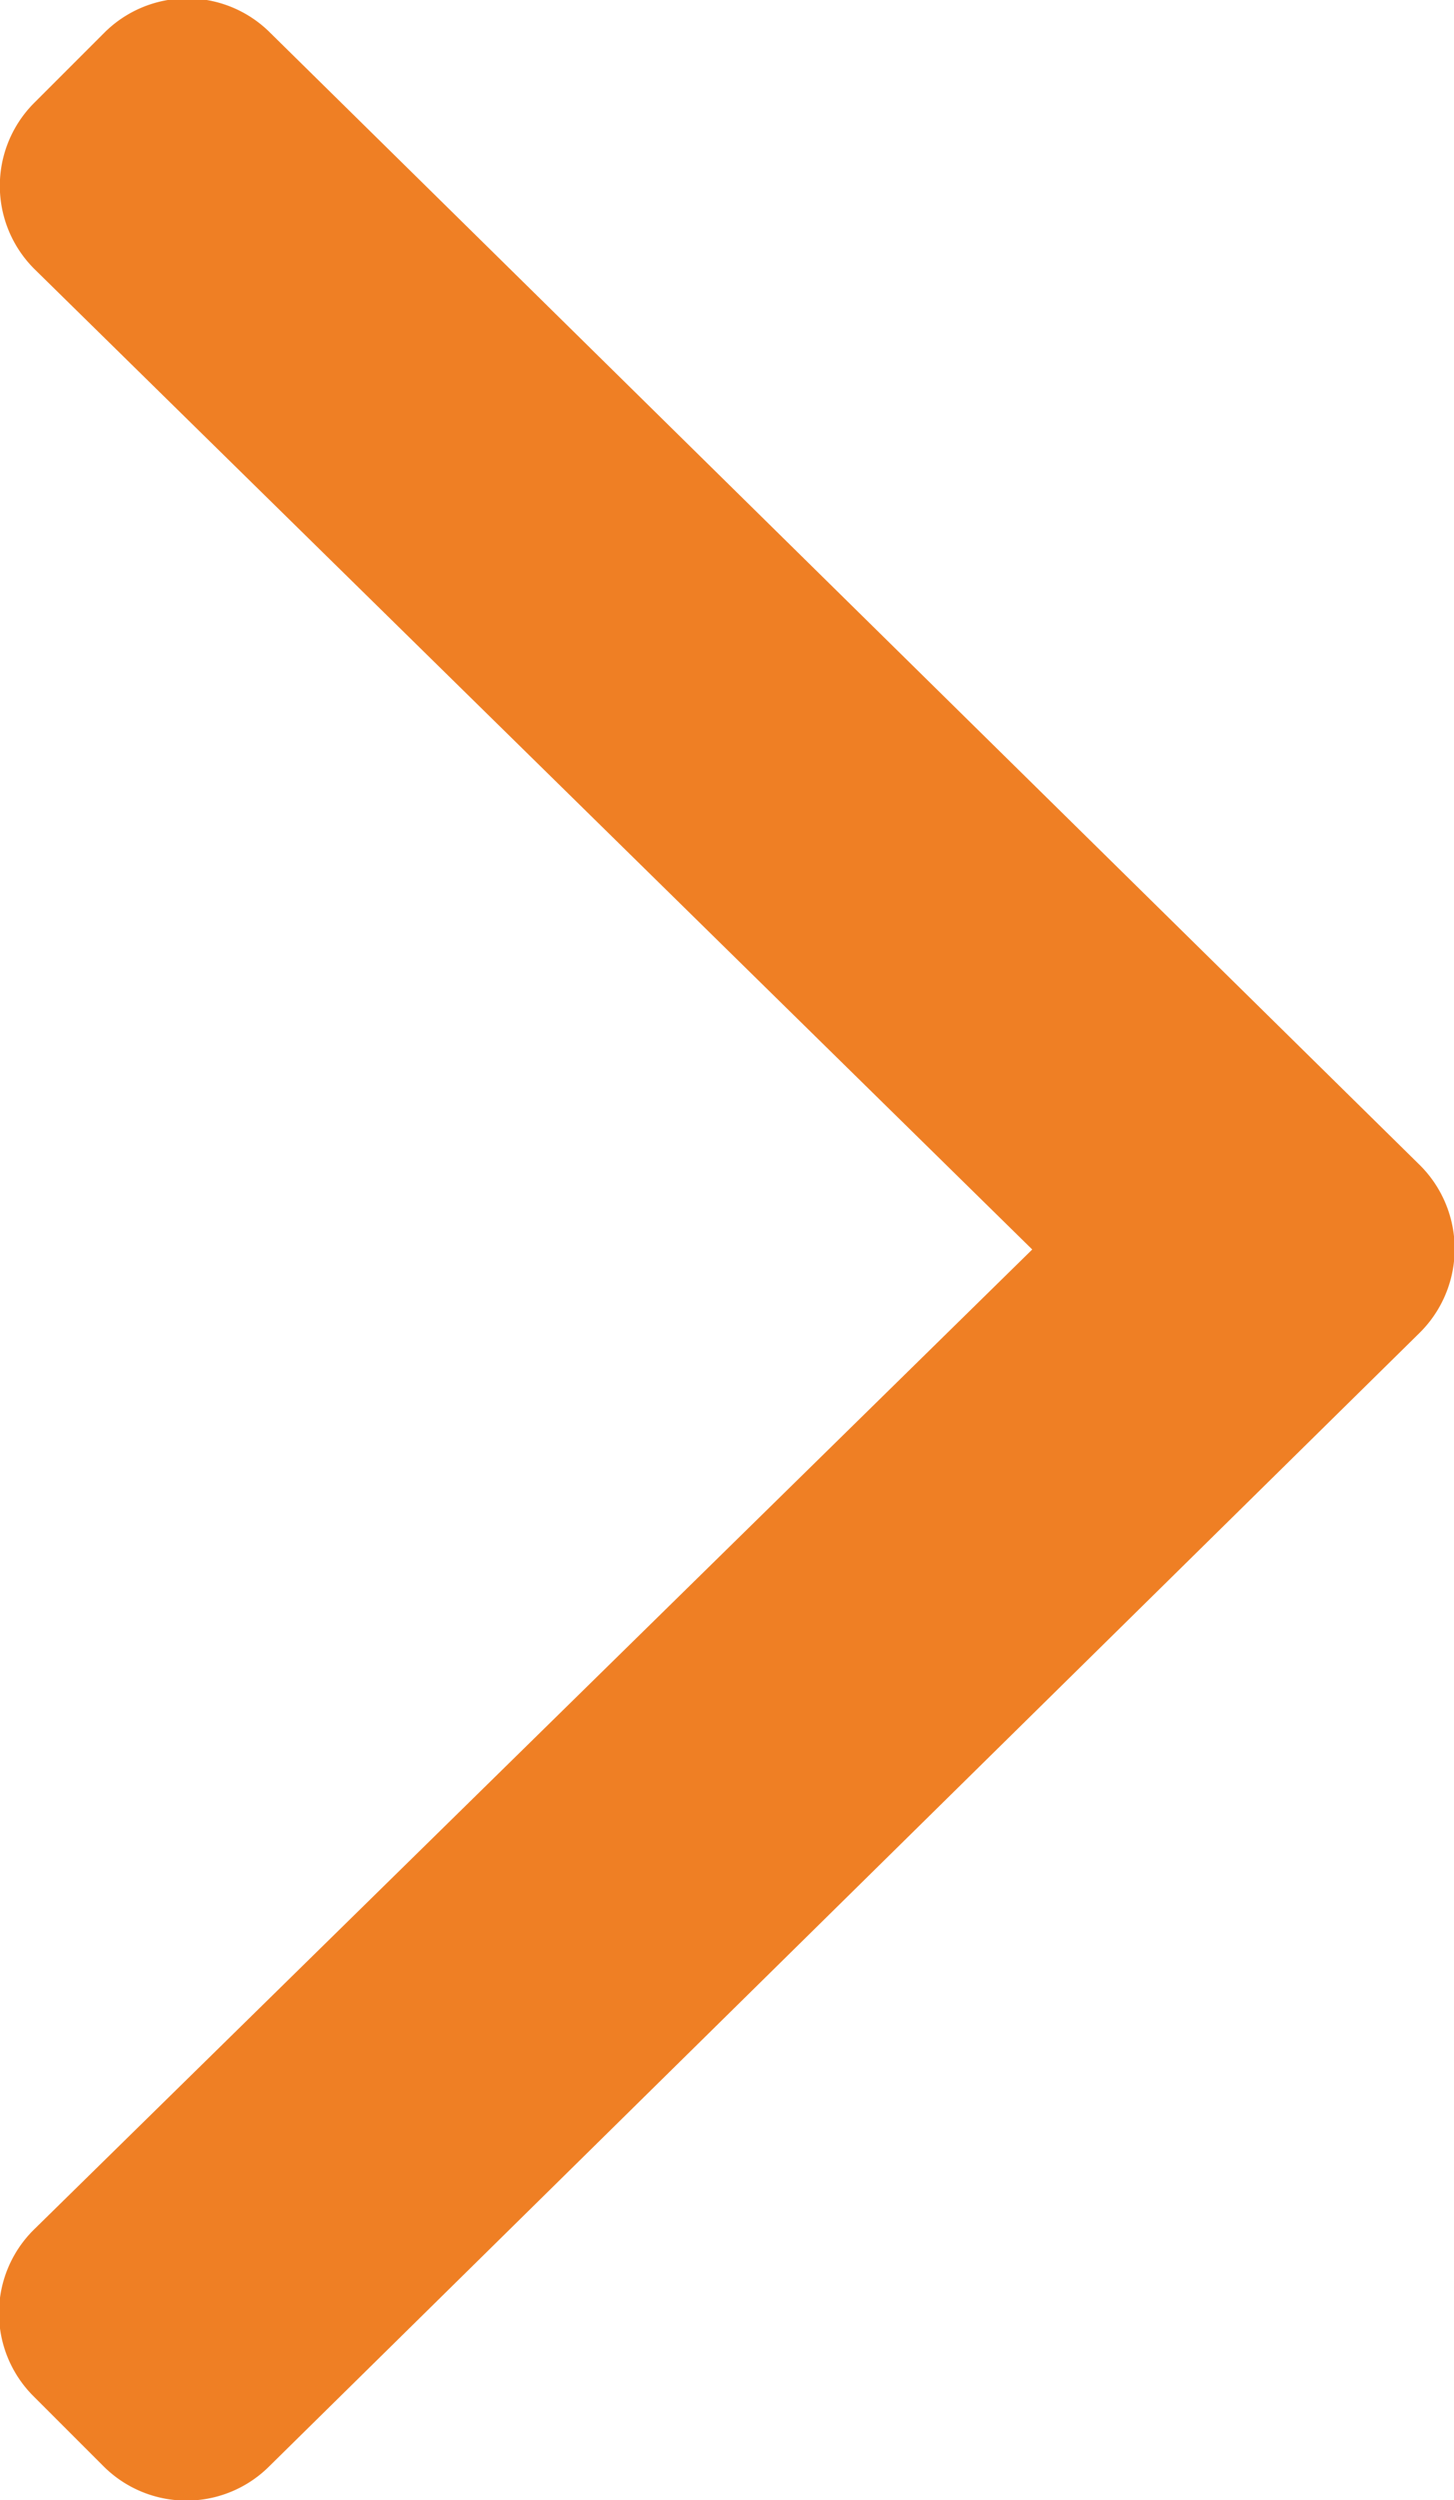 <svg xmlns="http://www.w3.org/2000/svg" width="6.981" height="12" viewBox="0 0 6.981 12">
  <path id="angle-right-light_1_" data-name="angle-right-light(1)" d="M28.29,134.373,22.77,139.81a.563.563,0,0,1-.8,0l-.333-.333a.563.563,0,0,1,0-.8l4.794-4.705-4.79-4.705a.563.563,0,0,1,0-.8l.333-.333a.563.563,0,0,1,.8,0l5.521,5.436A.567.567,0,0,1,28.29,134.373Z" transform="translate(-21.475 -127.975)" fill="#ef7f24"/>
</svg>
